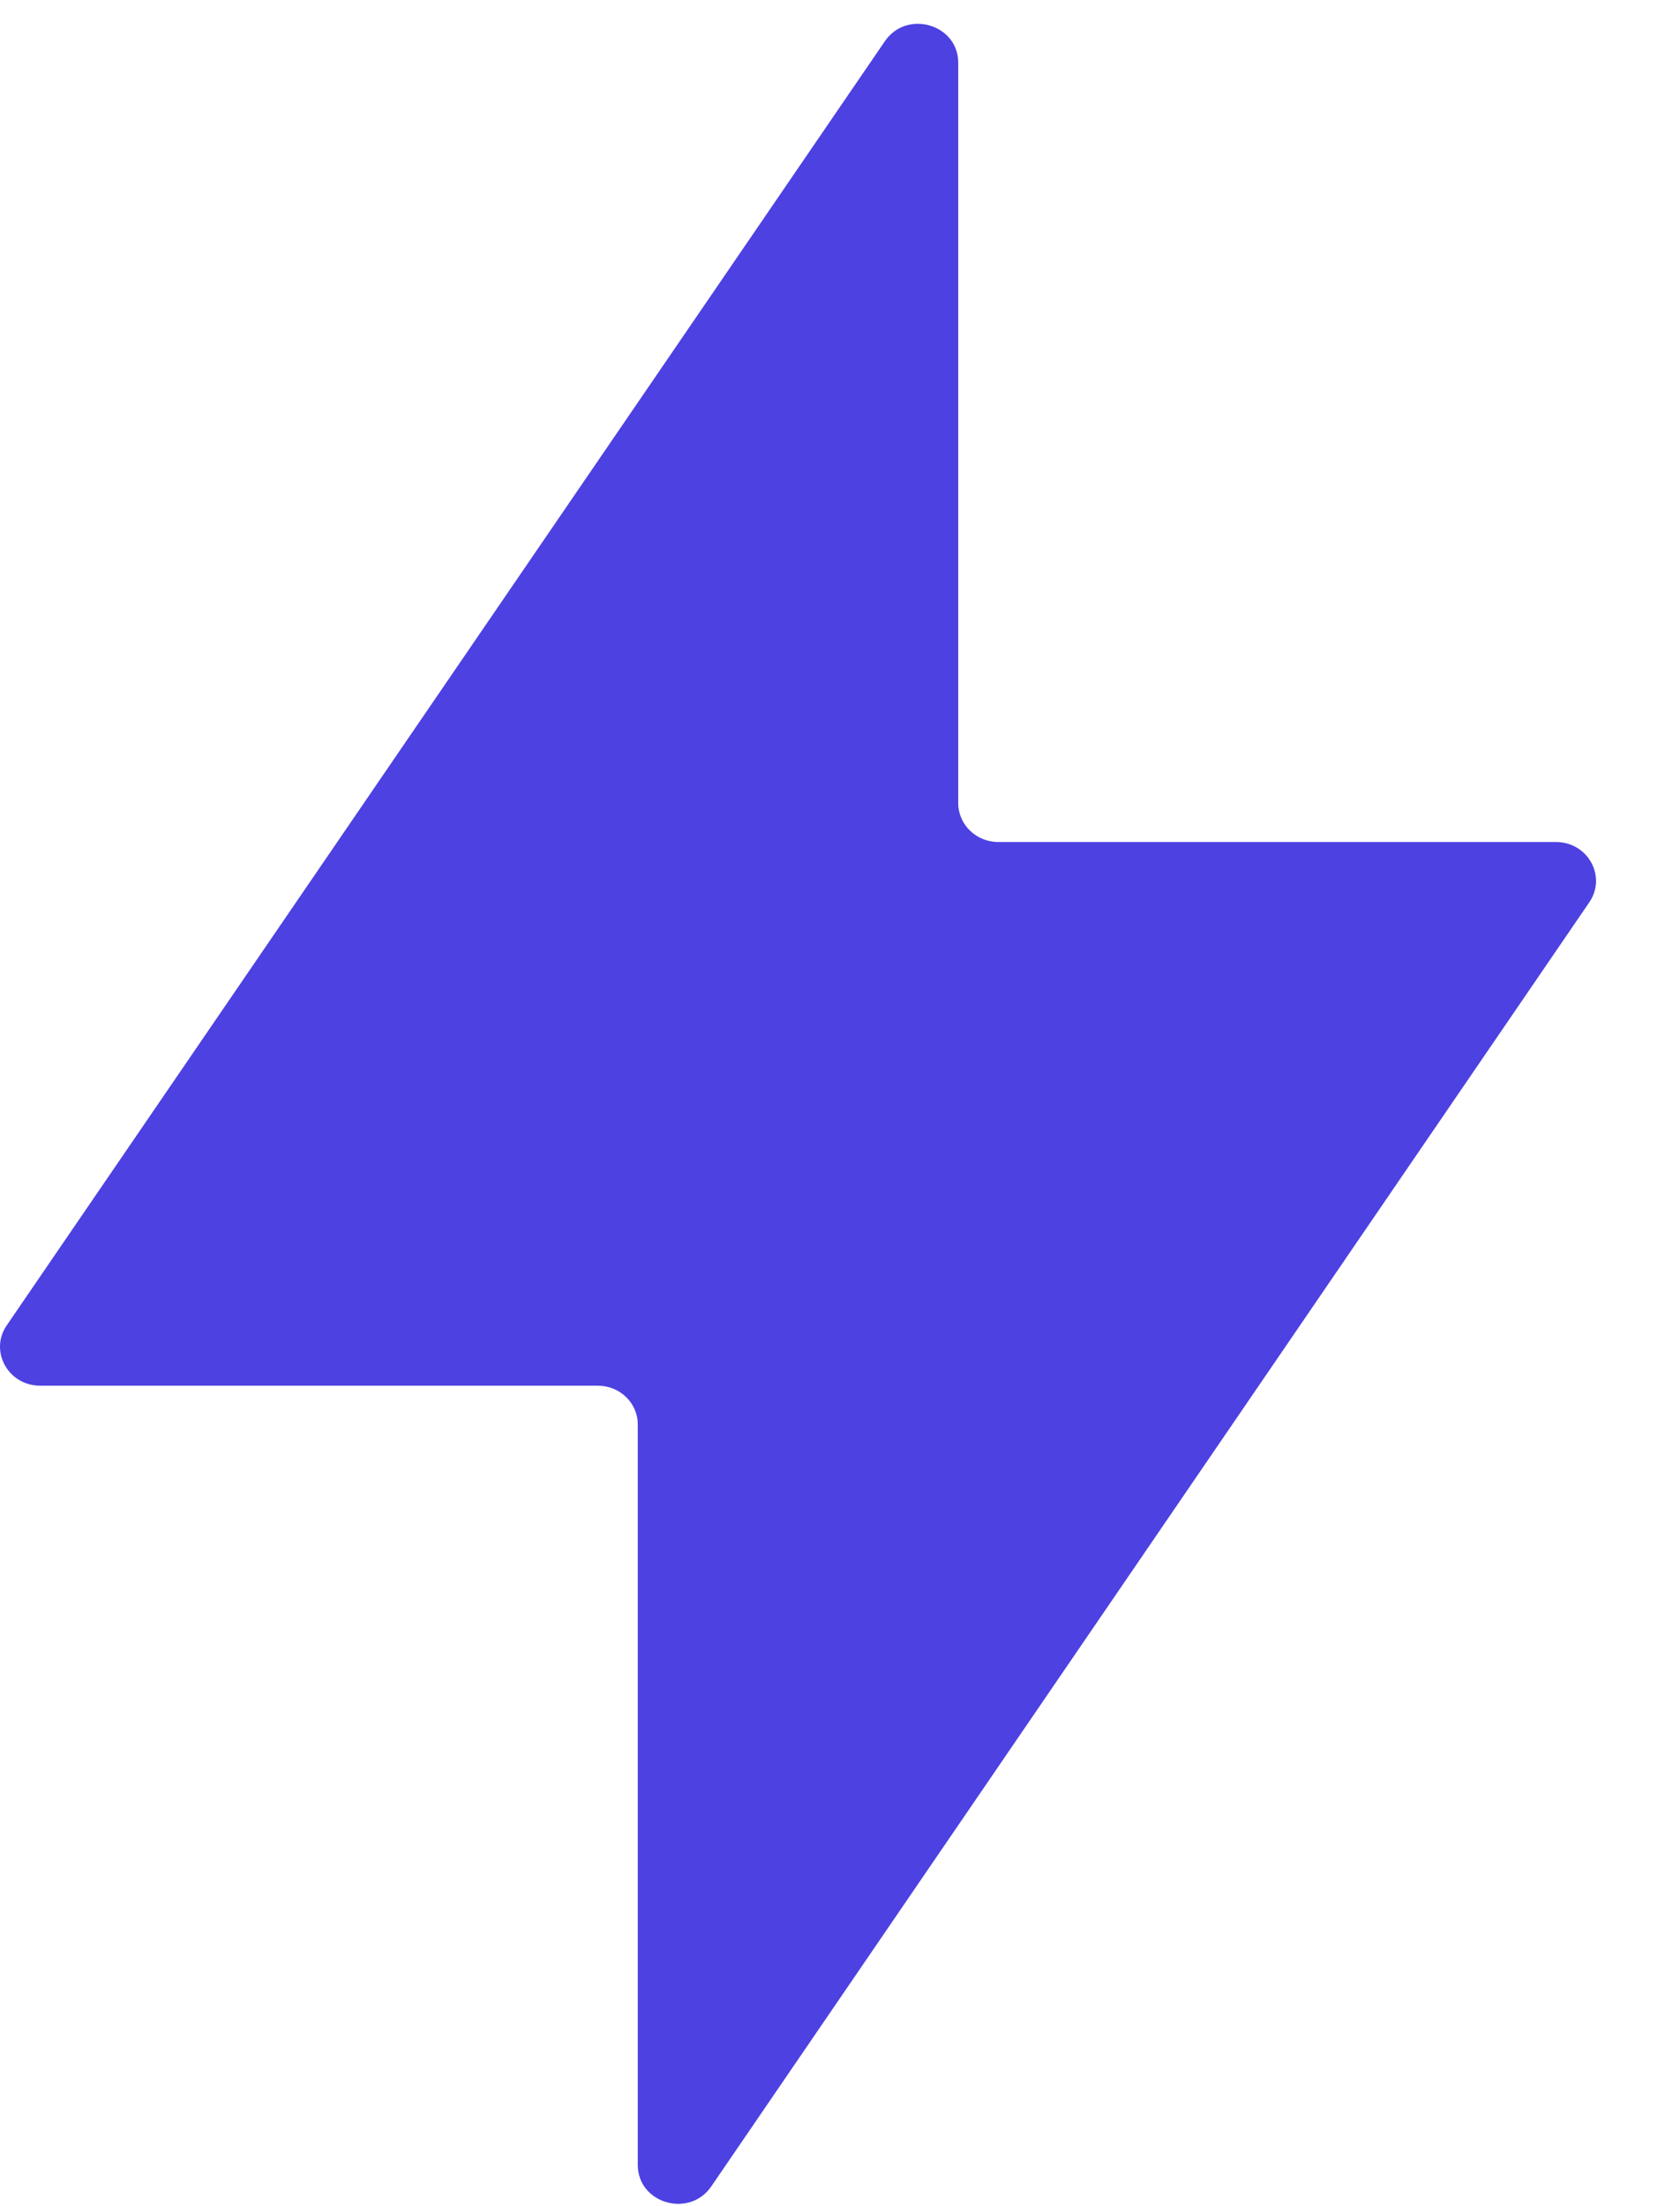 <svg width="16" height="21" viewBox="0 0 16 21" fill="none" xmlns="http://www.w3.org/2000/svg">
<path d="M9.508 8.015C9.297 8.015 9.126 7.849 9.126 7.645V0.597C9.126 0.231 8.636 0.087 8.427 0.393L0.064 12.616C-0.104 12.861 0.078 13.19 0.382 13.19H5.693C5.904 13.19 6.074 13.355 6.074 13.559V20.607C6.074 20.974 6.565 21.117 6.774 20.812L15.136 8.589C15.304 8.343 15.123 8.015 14.818 8.015H9.508Z" fill="#4D41E2"/>
</svg>
